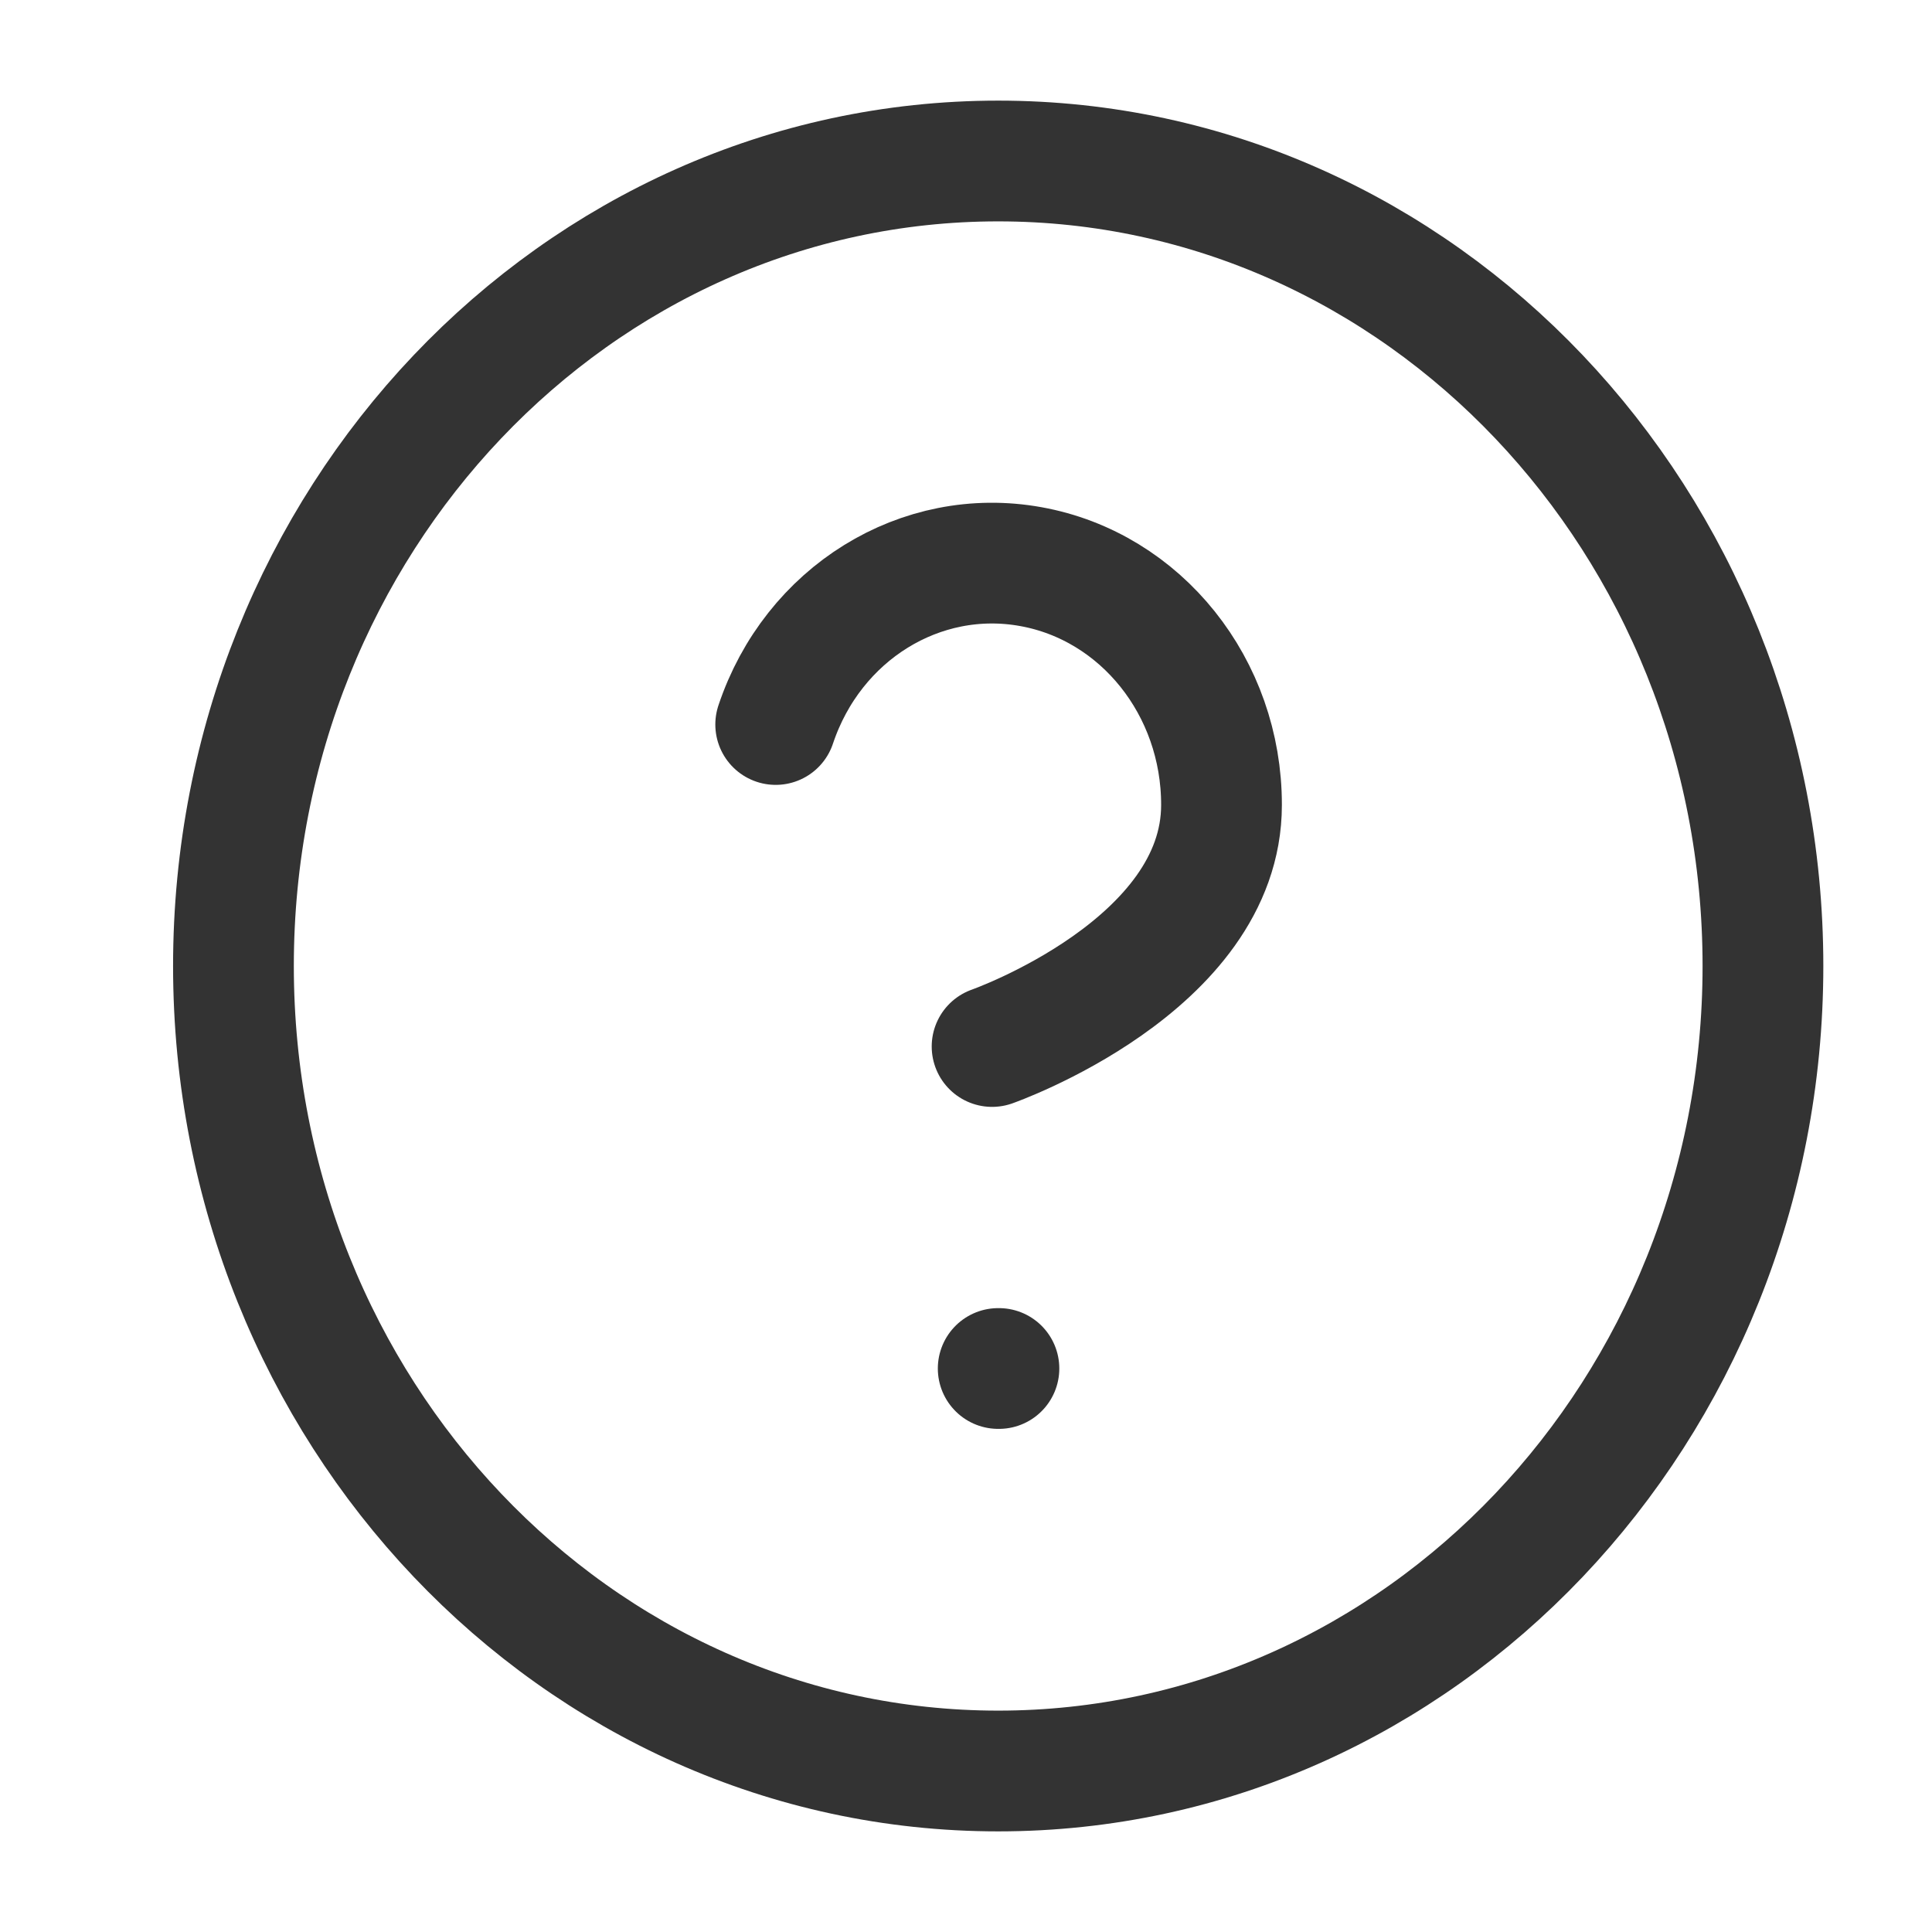 <svg width="24" height="24" viewBox="0 0 24 24" fill="none" xmlns="http://www.w3.org/2000/svg">
<path fill-rule="evenodd" clip-rule="evenodd" d="M12.4 22C17.647 22 21.9 17.523 21.9 12C21.9 6.477 17.647 2 12.4 2C7.153 2 2.9 6.477 2.9 12C2.9 17.523 7.153 22 12.4 22Z" stroke="#333333" stroke-width="1.5" stroke-linecap="round" stroke-linejoin="round"/>
<path d="M9.636 9C10.097 7.62 11.436 6.791 12.806 7.039C14.175 7.286 15.176 8.537 15.174 10C15.174 12 12.324 13 12.324 13" stroke="#333333" stroke-width="1.5" stroke-linecap="round" stroke-linejoin="round"/>
<path d="M12.4 17H12.409" stroke="#333333" stroke-width="1.5" stroke-linecap="round" stroke-linejoin="round"/>
</svg>
